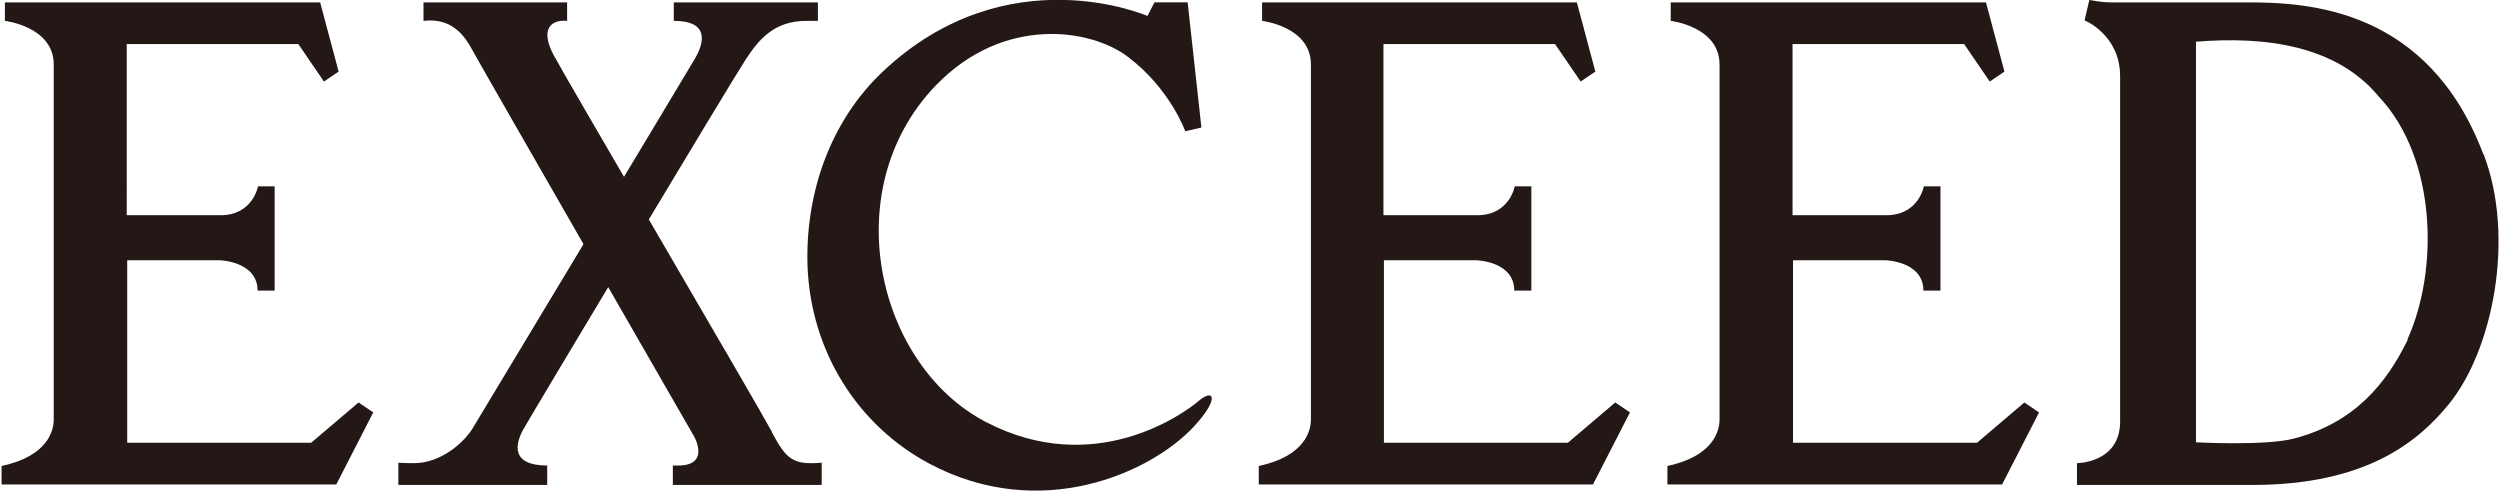 <?xml version="1.0" encoding="UTF-8"?><svg id="_レイヤー_2" xmlns="http://www.w3.org/2000/svg" width="18.58mm" height="3.65mm" viewBox="0 0 52.67 10.36"><defs><style>.cls-1{fill:#231815;}</style></defs><g id="_商品"><g><path class="cls-1" d="m6.72.05H.07v.39s1.03.12,1.03.92v7.49c0,.23-.12.77-1.1.98v.39h7.06l.78-1.52-.31-.21-1,.85h-3.88v-3.85h1.95s.8.02.8.64h.36v-2.2h-.35s-.11.61-.79.61h-1.98V.93h3.62l.54.79.31-.21L6.72.05Z"/><path class="cls-1" d="m33.24.05h-6.65v.39s1.03.12,1.03.92v7.49c0,.23-.12.77-1.1.98v.39h7.05l.78-1.52-.31-.21-1,.85h-3.88v-3.85h1.95s.8.02.8.64h.36v-2.2h-.35s-.11.61-.79.61h-1.98V.93h3.62l.54.79.31-.21-.39-1.46Z"/><path class="cls-1" d="m41.86.05h-6.65v.39s1.03.12,1.03.92v7.49c0,.23-.12.77-1.1.98v.39h7.06l.78-1.52-.31-.21-1,.85h-3.88v-3.85h1.95s.8.02.8.64h.36v-2.2h-.35s-.11.61-.79.61h-1.98V.93h3.62l.54.79.31-.21-.39-1.46Z"/><path class="cls-1" d="m50.76,7.16c-.45.93-1.13,1.76-2.4,2.09-.6.16-2.07.08-2.07.08V.88c1.47-.12,2.96.08,3.85,1.15,1.24,1.31,1.27,3.68.61,5.13m1.6-3.91C51.19.18,48.67.05,47.38.05h-2.9c-.18,0-.44-.05-.44-.05l-.1.43s.75.3.75,1.18v7.28c0,.88-.91.88-.91.88v.46h3.7c2.42,0,3.51-.93,4.14-1.7.93-1.13,1.41-3.52.74-5.27"/><path class="cls-1" d="m24.18.34s-2.96-1.3-5.58,1.16c-1.14,1.07-1.64,2.6-1.6,4.08.06,1.84,1.07,3.4,2.57,4.2,2.35,1.25,4.67.19,5.57-.77.56-.6.44-.83.11-.55-.33.28-2.21,1.63-4.49.44-2.3-1.2-3.16-4.9-1.06-7.09,1.44-1.5,3.29-1.2,4.06-.61.89.67,1.21,1.57,1.21,1.57l.34-.08-.29-2.64h-.7l-.15.29Z"/><path class="cls-1" d="m16.25,9.11c-.31-.58-4.3-7.38-4.6-7.94-.3-.56-.06-.76.28-.73V.05h-3.03v.39c.37-.04.73.06,1.01.58.28.51,4.7,8.19,4.7,8.19,0,0,.35.61-.34.61h-.11v.41h3.14v-.47c-.6.05-.74-.06-1.05-.64"/><path class="cls-1" d="m17.21.05h-3.03v.39c.77,0,.63.48.45.79-.18.31-4.52,7.52-4.69,7.8-.16.27-.66.76-1.28.74-.21,0-.29-.01-.29-.01v.47h3.14v-.41c-.77,0-.68-.45-.5-.77.18-.32,4.41-7.38,4.69-7.8.27-.41.59-.81,1.28-.81h.24V.05Z"/></g></g></svg>